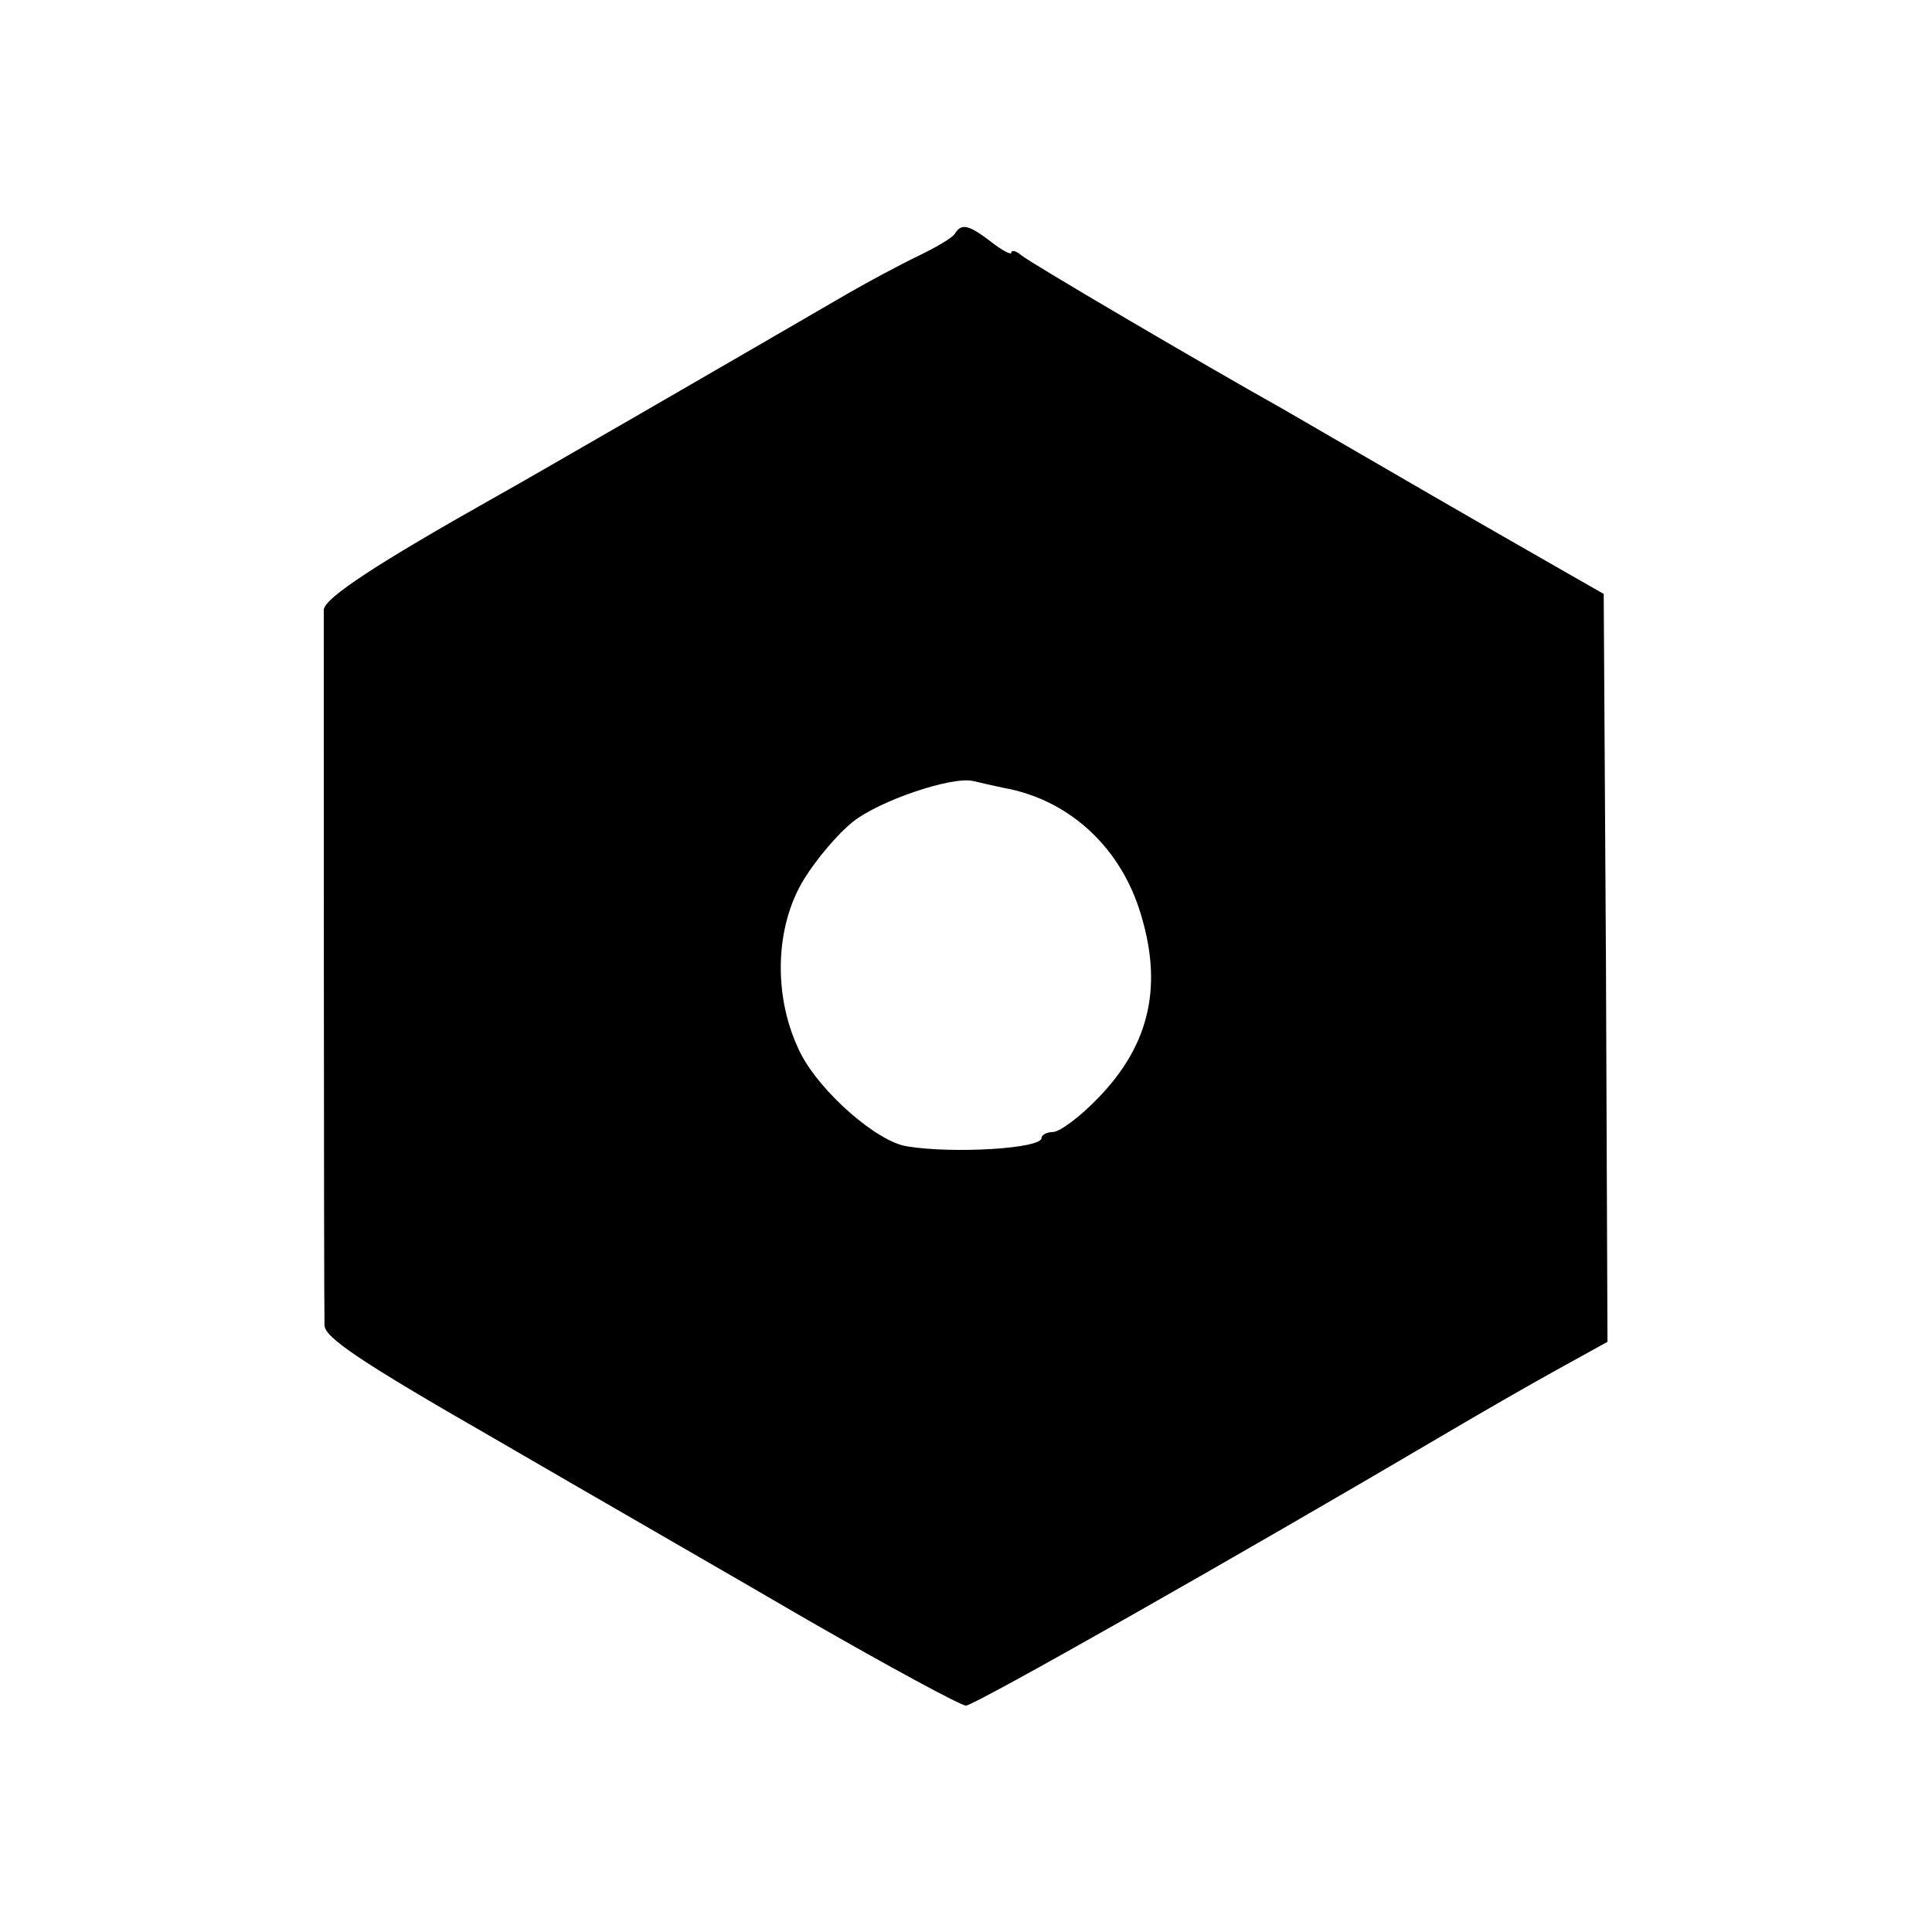 <?xml version="1.0" standalone="no"?>
<!DOCTYPE svg PUBLIC "-//W3C//DTD SVG 20010904//EN"
 "http://www.w3.org/TR/2001/REC-SVG-20010904/DTD/svg10.dtd">
<svg version="1.0" xmlns="http://www.w3.org/2000/svg"
 width="256pt" height="256pt" viewBox="0 0 256 256"
 preserveAspectRatio="xMidYMid meet">
<g transform="translate(0,256) scale(0.1,-0.1)"
fill="#000000" stroke="none">
<path d="M1265 2250 c-3 -5 -25 -18 -48 -29 -23 -11 -64 -33 -92 -49 -141 -82
-440 -255 -473 -273 -149 -84 -222 -131 -223 -147 0 -20 0 -918 1 -948 0 -16
47 -48 223 -149 122 -71 310 -179 418 -242 108 -62 202 -113 209 -113 11 0
355 195 635 360 44 26 110 64 148 85 l67 37 -2 496 -3 495 -35 20 c-19 11
-107 61 -195 112 -88 51 -176 102 -195 113 -107 60 -337 195 -347 204 -7 6
-13 7 -13 3 0 -3 -12 3 -26 14 -30 23 -40 26 -49 11z m65 -734 c84 -15 151
-75 179 -159 33 -100 16 -180 -54 -252 -24 -25 -51 -45 -60 -45 -8 0 -15 -4
-15 -8 0 -14 -117 -21 -178 -11 -40 6 -115 72 -141 123 -37 73 -35 168 5 232
16 26 45 60 64 75 35 28 132 61 160 54 8 -2 26 -6 40 -9z"/>
</g>
</svg>
